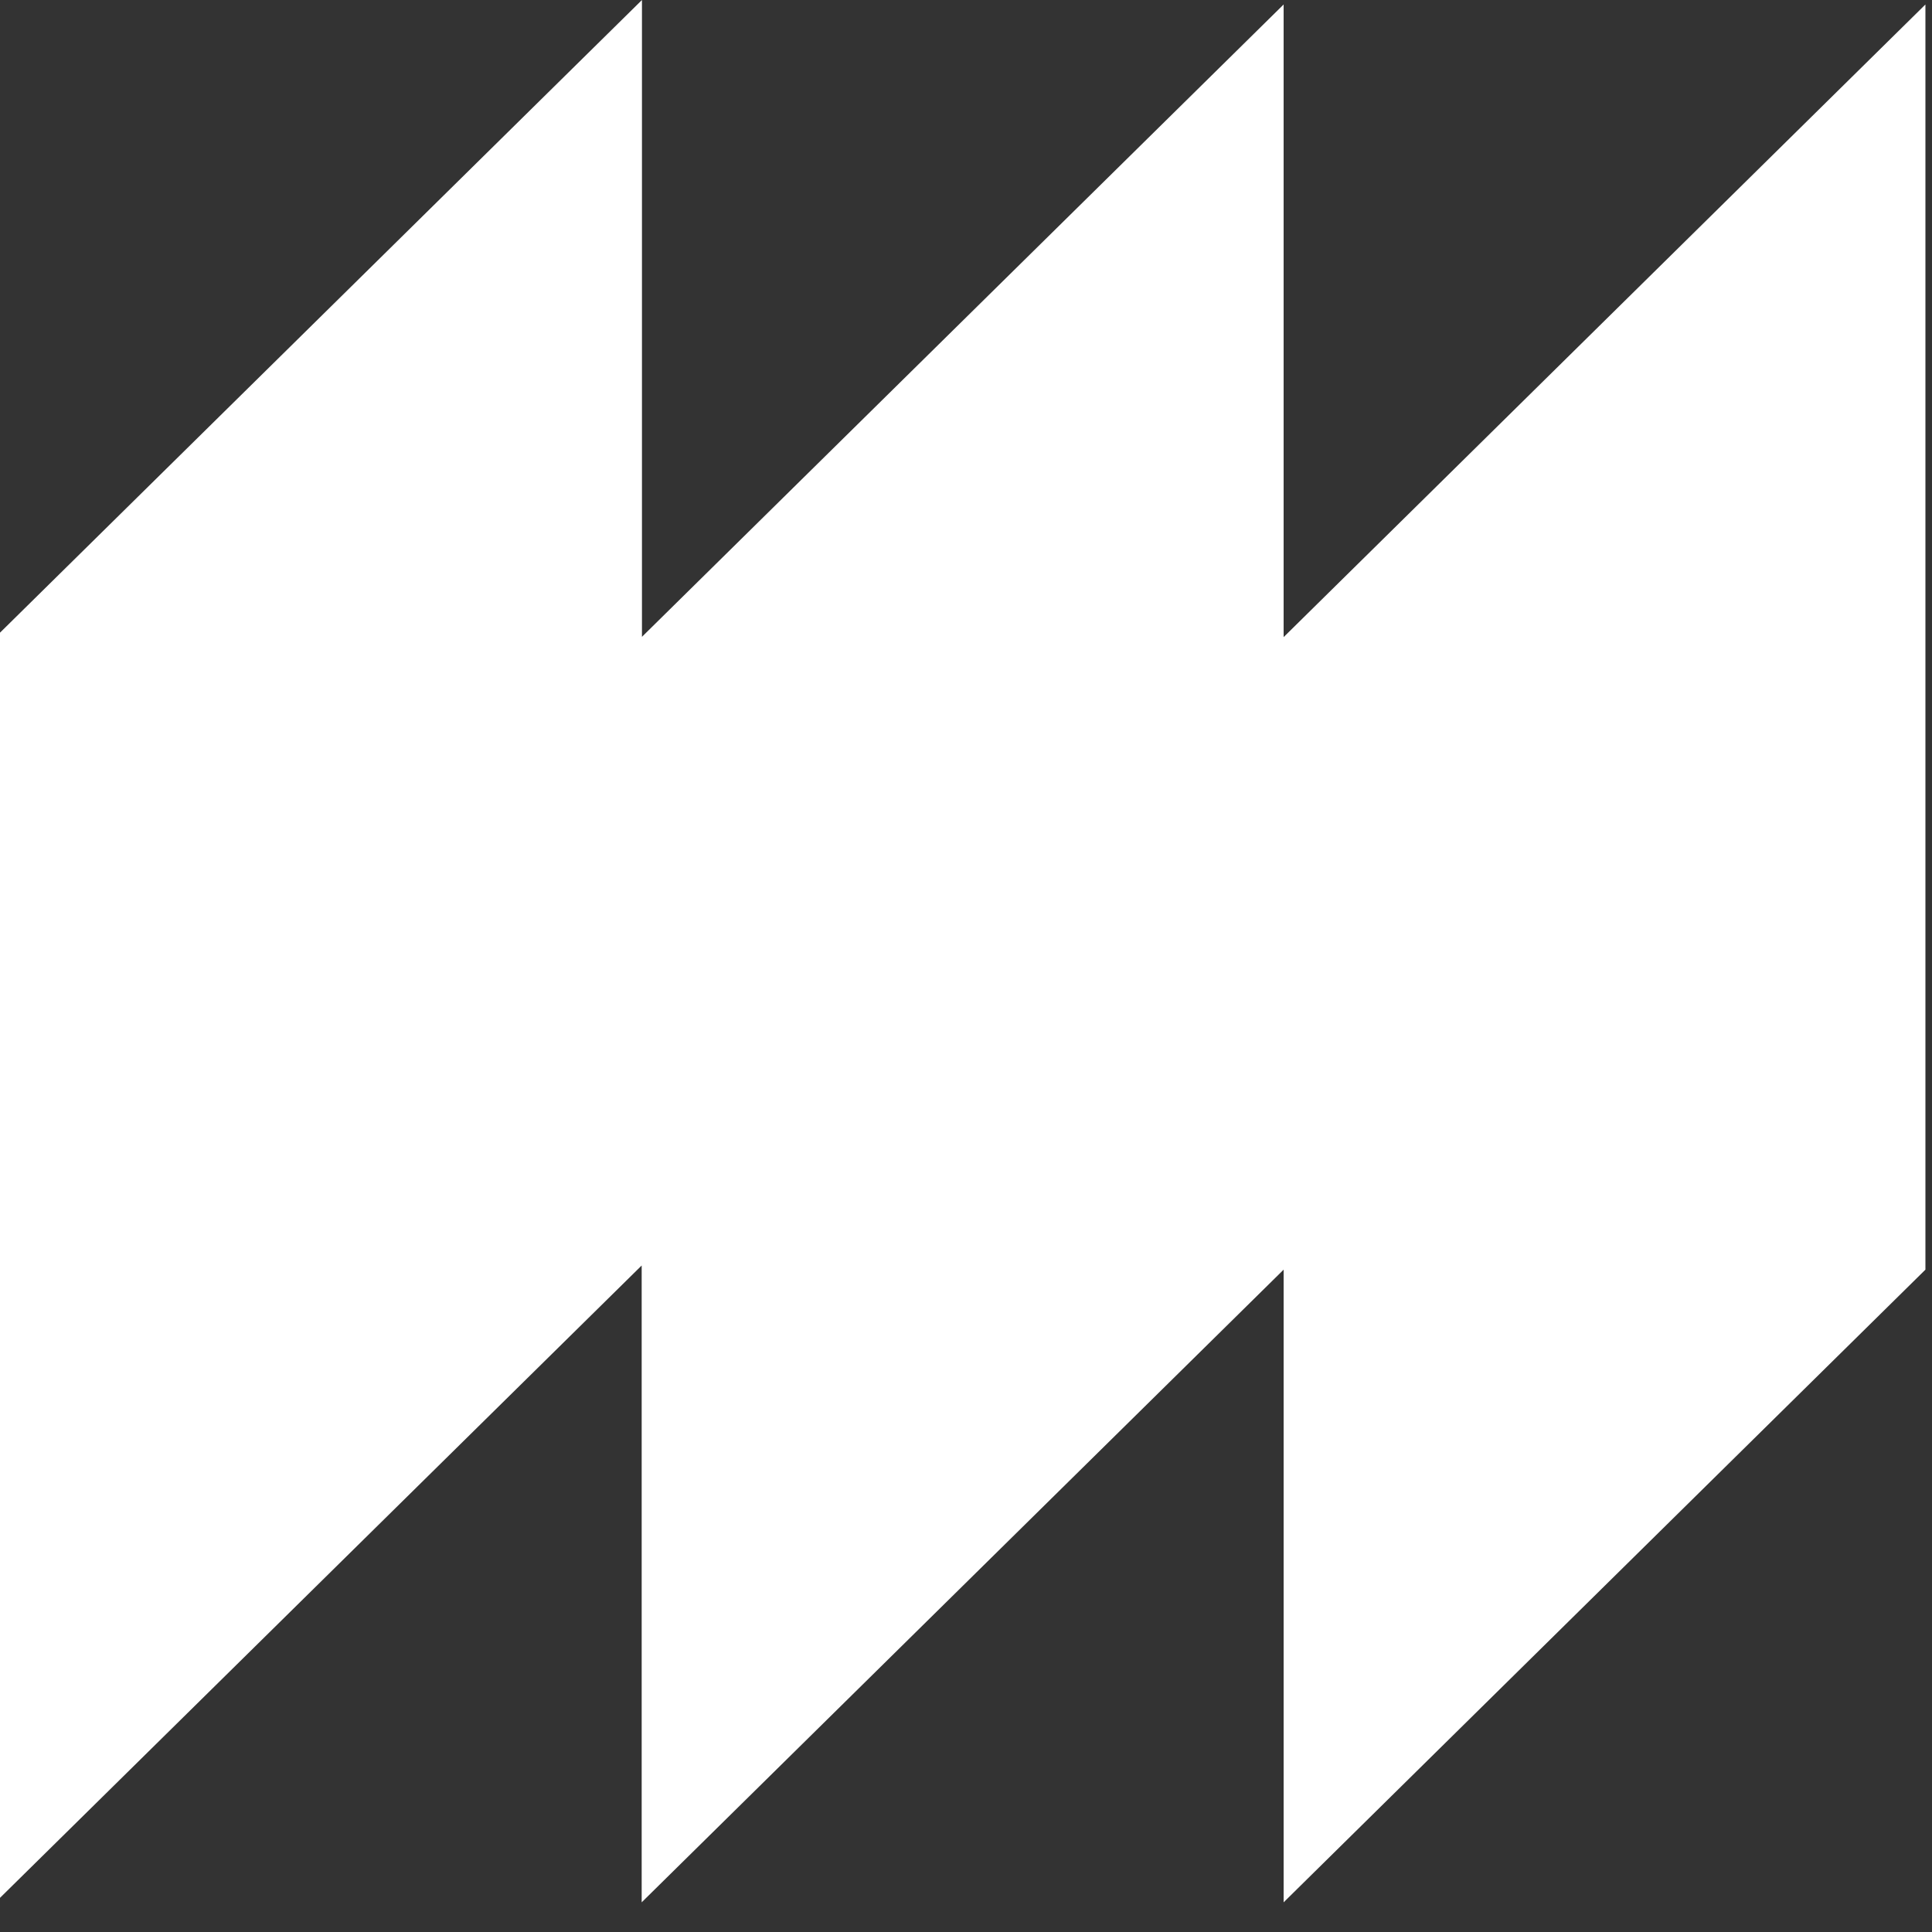 <?xml version="1.0" encoding="utf-8"?>
<svg xmlns="http://www.w3.org/2000/svg" fill="none" height="100%" overflow="visible" preserveAspectRatio="none" style="display: block;" viewBox="0 0 47 47" width="100%">
<rect x="0" y="0" width="47" height="47" fill="#333333" stroke="none"/>
<path d="M46.84 0.109V30.887L31.227 46.278V30.887L15.61 46.278V30.786L0 46.169V15.391L15.617 0V15.492L31.227 0.109V15.499L46.84 0.109Z" fill="white" id="Vector"/>
</svg>